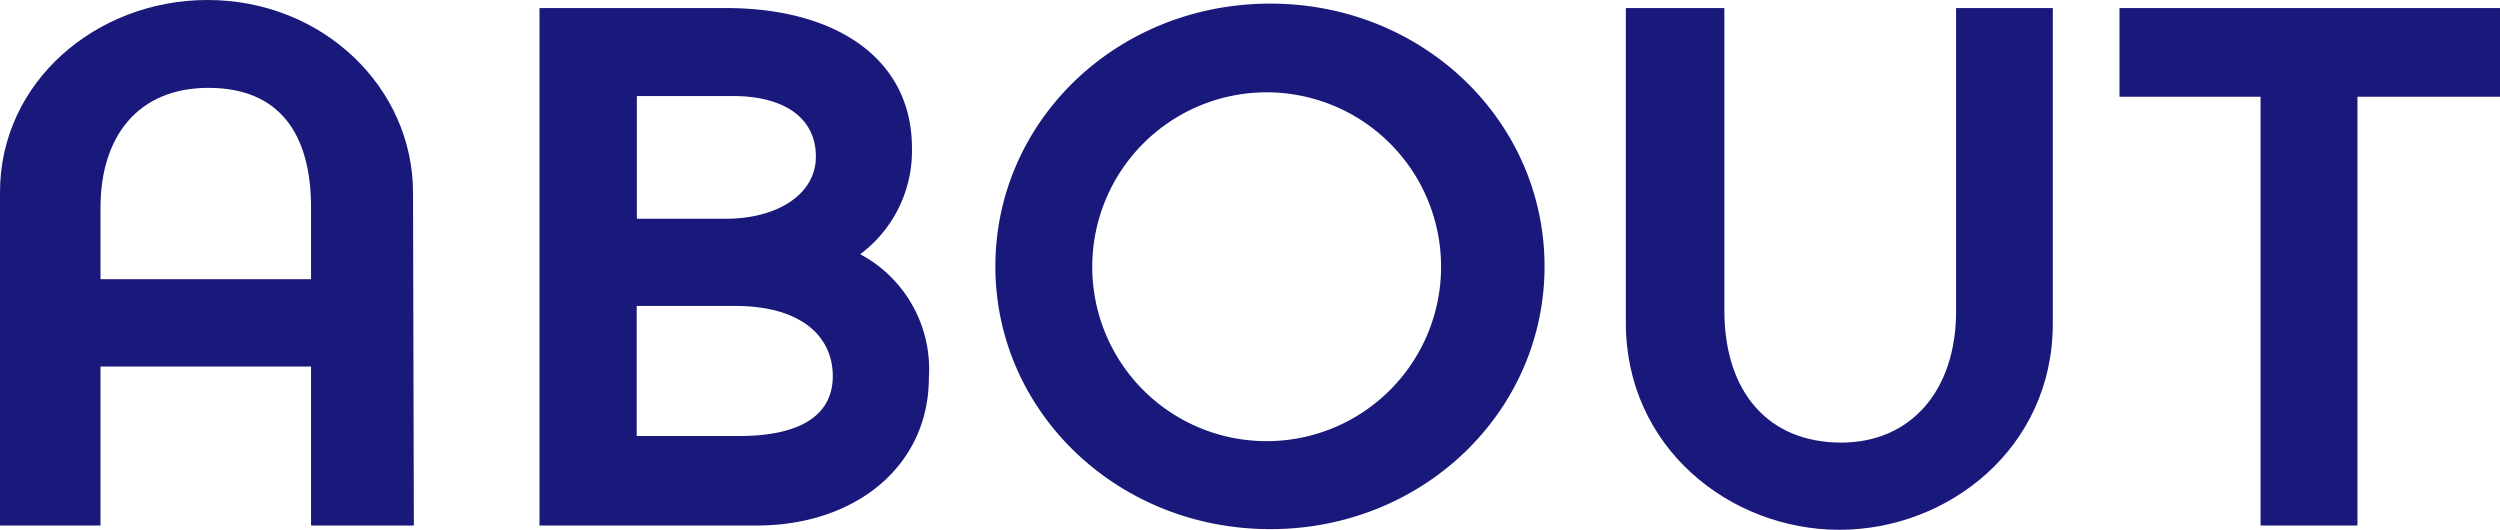 <svg height="32.26" viewBox="0 0 152.23 32.26" width="152.23" xmlns="http://www.w3.org/2000/svg"><g fill="#19197b"><path d="m25.2 32h-6.26v-9.68h-12.82v9.68h-6.12v-20.3c0-6.7 5.85-11.7 12.64-11.7 7 0 12.51 5.31 12.51 11.74zm-6.26-15v-4.36c0-4.5-1.93-7.29-6.25-7.29s-6.57 3-6.57 7.29v4.36z"/><path d="m44.19.49c6.81 0 11.34 3.15 11.34 8.51a7.84 7.84 0 0 1 -3.15 6.48 7.93 7.93 0 0 1 4.18 7.52c0 5.36-4.45 9-10.48 9h-13.23v-31.51zm0 12.83c3.15 0 5.49-1.49 5.49-3.78 0-2.52-2.16-3.69-5-3.69h-5.9v7.47zm.58 5.31h-6v7.92h6.23c3.73 0 5.71-1.26 5.71-3.65s-1.89-4.27-5.94-4.27z"/><path d="m77.35.22c9.32 0 16.7 7.16 16.7 16s-7.38 16-16.7 16-16.74-7.15-16.74-16 7.39-16 16.74-16zm0 26.64a10.62 10.62 0 1 0 -10.84-10.62 10.61 10.61 0 0 0 10.84 10.62z"/><path d="m99 .49h6v18.41c0 5 2.7 8.05 7.11 8.05 4.23 0 7-3.15 7-8v-18.46h5.89v19.22c0 7.56-6.35 12.55-13 12.55s-13-5-13-12.6z"/><path d="m143.55 32h-5.9v-26.11h-8.59v-5.4h23.17v5.4h-8.68z"/></g></svg>